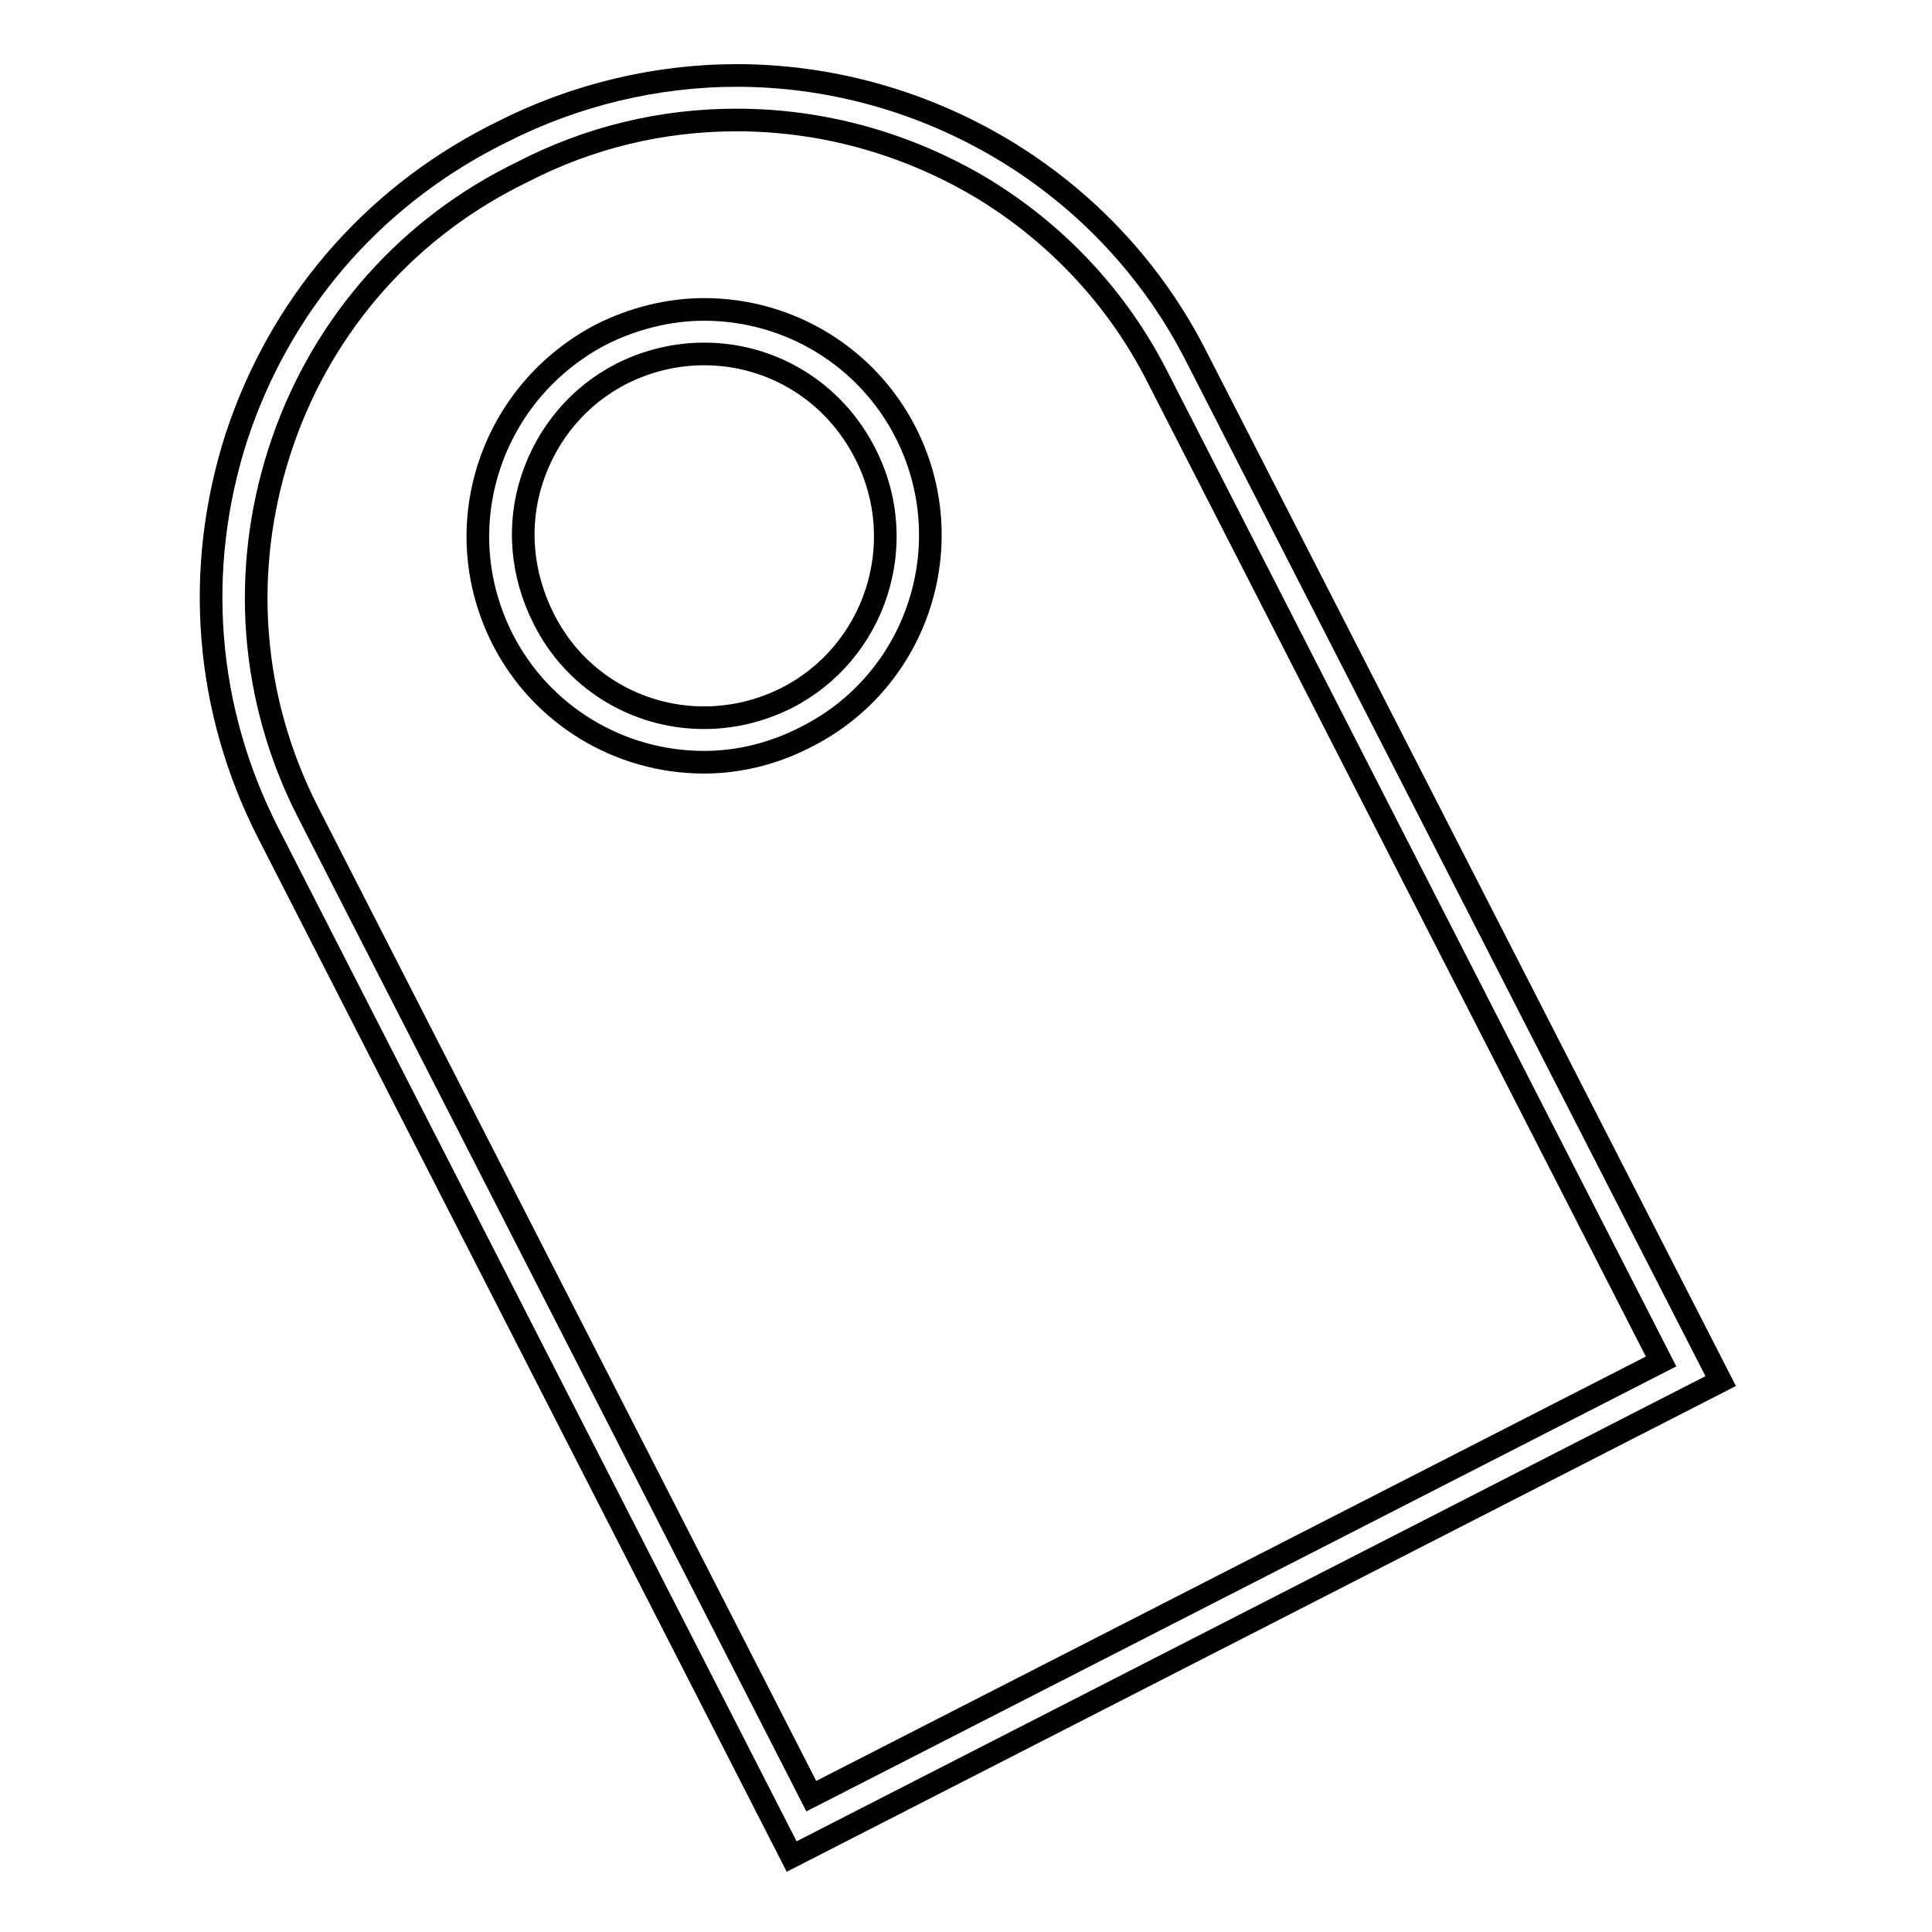 <?xml version="1.0" encoding="utf-8"?>
<!-- Svg Vector Icons : http://www.onlinewebfonts.com/icon -->
<!DOCTYPE svg PUBLIC "-//W3C//DTD SVG 1.1//EN" "http://www.w3.org/Graphics/SVG/1.1/DTD/svg11.dtd">
<svg version="1.1" xmlns="http://www.w3.org/2000/svg" xmlns:xlink="http://www.w3.org/1999/xlink" x="0px" y="0px" viewBox="0 0 256 256" enable-background="new 0 0 256 256" xml:space="preserve">
<g><g><g><g><g><path stroke-width="3" fill-opacity="0" stroke="#000000"  d="M104.9,246L35.5,110.3c-8.3-16.3-9.8-34.8-4.2-52.3C37,40.6,49,26.5,65.3,18.1l1.2-0.6c9.6-4.9,20.4-7.5,31.1-7.5c12.4,0,24.6,3.4,35.3,9.8c11,6.6,19.9,16.1,25.7,27.6L228,183L104.9,246z M97.6,15.9c-9.9,0-19.5,2.3-28.4,6.9L68,23.4C53.1,31,42.1,44,37,59.9s-3.8,32.8,3.8,47.7L107.5,238l112.6-57.6L153.4,50c-5.3-10.5-13.5-19.2-23.5-25.2C120.1,19,109,15.9,97.6,15.9z"/></g><g><path stroke-width="3" fill-opacity="0" stroke="#000000"  d="M93.3,101c-11.3,0-21.6-6.3-26.7-16.3c-3.6-7.1-4.3-15.2-1.8-22.9c2.5-7.6,7.8-13.8,14.9-17.5c4.2-2.1,8.9-3.3,13.6-3.3c11.3,0,21.6,6.3,26.7,16.3c7.5,14.7,1.7,32.8-13.1,40.3C102.7,99.8,98,101,93.3,101z M93.3,46.9c-3.8,0-7.5,0.9-10.9,2.6c-5.7,2.9-9.9,7.9-11.9,14c-2,6.1-1.4,12.6,1.5,18.4C76,90,84.2,95.1,93.3,95.1c3.8,0,7.5-0.9,10.9-2.6c11.8-6,16.5-20.5,10.5-32.3C110.6,52,102.4,46.9,93.3,46.9z"/></g></g></g><g></g><g></g><g></g><g></g><g></g><g></g><g></g><g></g><g></g><g></g><g></g><g></g><g></g><g></g><g></g></g></g>
</svg>